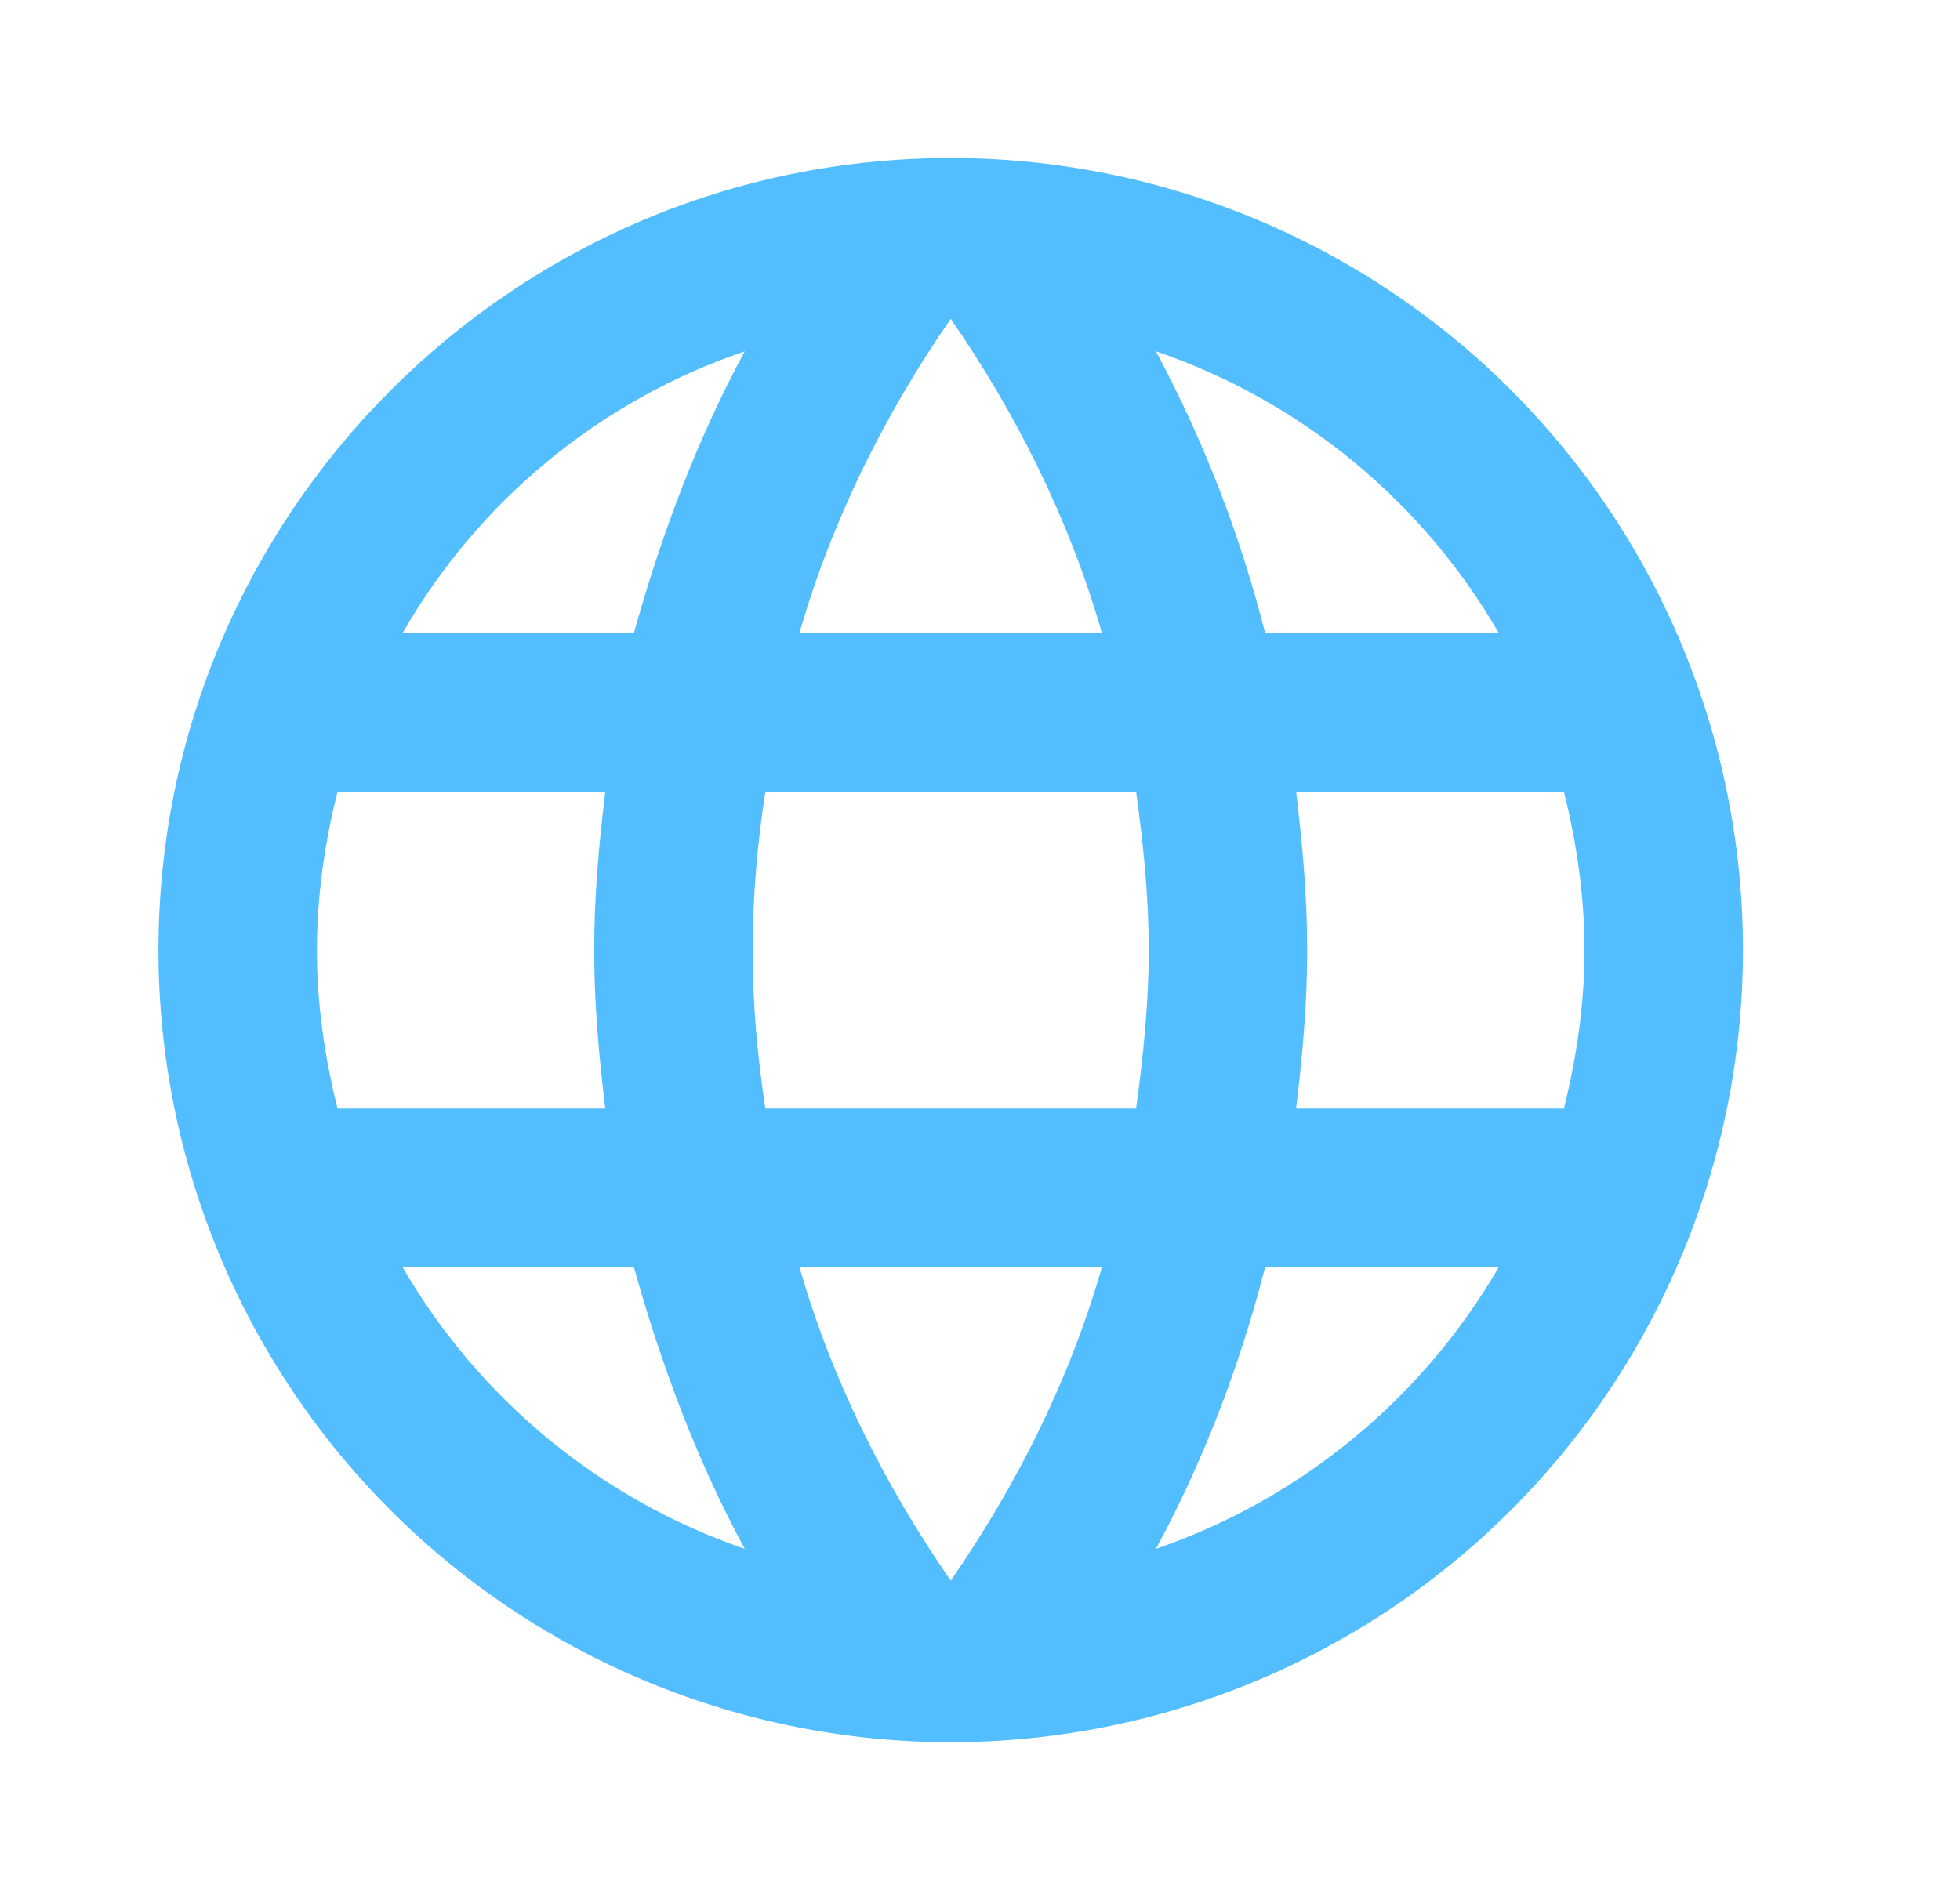 <svg width="33" height="32" viewBox="0 0 33 32" fill="none" xmlns="http://www.w3.org/2000/svg">
<g id="mdi:web">
<path id="Vector" d="M21.822 18.668C21.929 17.787 22.009 16.907 22.009 16C22.009 15.093 21.929 14.213 21.822 13.332H26.331C26.544 14.186 26.678 15.08 26.678 16C26.678 16.92 26.544 17.814 26.331 18.668M19.462 26.084C20.262 24.604 20.875 23.003 21.302 21.335H25.237C23.945 23.561 21.895 25.246 19.462 26.084ZM19.128 18.668H12.886C12.752 17.787 12.672 16.907 12.672 16C12.672 15.093 12.752 14.199 12.886 13.332H19.128C19.248 14.199 19.341 15.093 19.341 16C19.341 16.907 19.248 17.787 19.128 18.668ZM16.007 26.618C14.9 25.017 14.006 23.243 13.459 21.335H18.554C18.008 23.243 17.114 25.017 16.007 26.618ZM10.671 10.665H6.776C8.055 8.433 10.104 6.745 12.539 5.916C11.738 7.397 11.138 8.997 10.671 10.665ZM6.776 21.335H10.671C11.138 23.003 11.738 24.604 12.539 26.084C10.109 25.247 8.063 23.561 6.776 21.335ZM5.683 18.668C5.469 17.814 5.336 16.92 5.336 16C5.336 15.08 5.469 14.186 5.683 13.332H10.191C10.084 14.213 10.004 15.093 10.004 16C10.004 16.907 10.084 17.787 10.191 18.668M16.007 5.369C17.114 6.97 18.008 8.757 18.554 10.665H13.459C14.006 8.757 14.9 6.97 16.007 5.369ZM25.237 10.665H21.302C20.884 9.013 20.266 7.418 19.462 5.916C21.916 6.756 23.957 8.45 25.237 10.665ZM16.007 2.661C8.63 2.661 2.668 8.664 2.668 16C2.668 19.538 4.073 22.93 6.575 25.432C7.813 26.671 9.284 27.653 10.902 28.323C12.521 28.994 14.255 29.339 16.007 29.339C19.544 29.339 22.937 27.933 25.439 25.432C27.94 22.93 29.346 19.538 29.346 16C29.346 14.248 29 12.514 28.33 10.896C27.66 9.277 26.677 7.807 25.439 6.568C24.2 5.329 22.73 4.347 21.111 3.677C19.493 3.006 17.758 2.661 16.007 2.661Z" fill="#53BEFF"/>
</g>
</svg>
